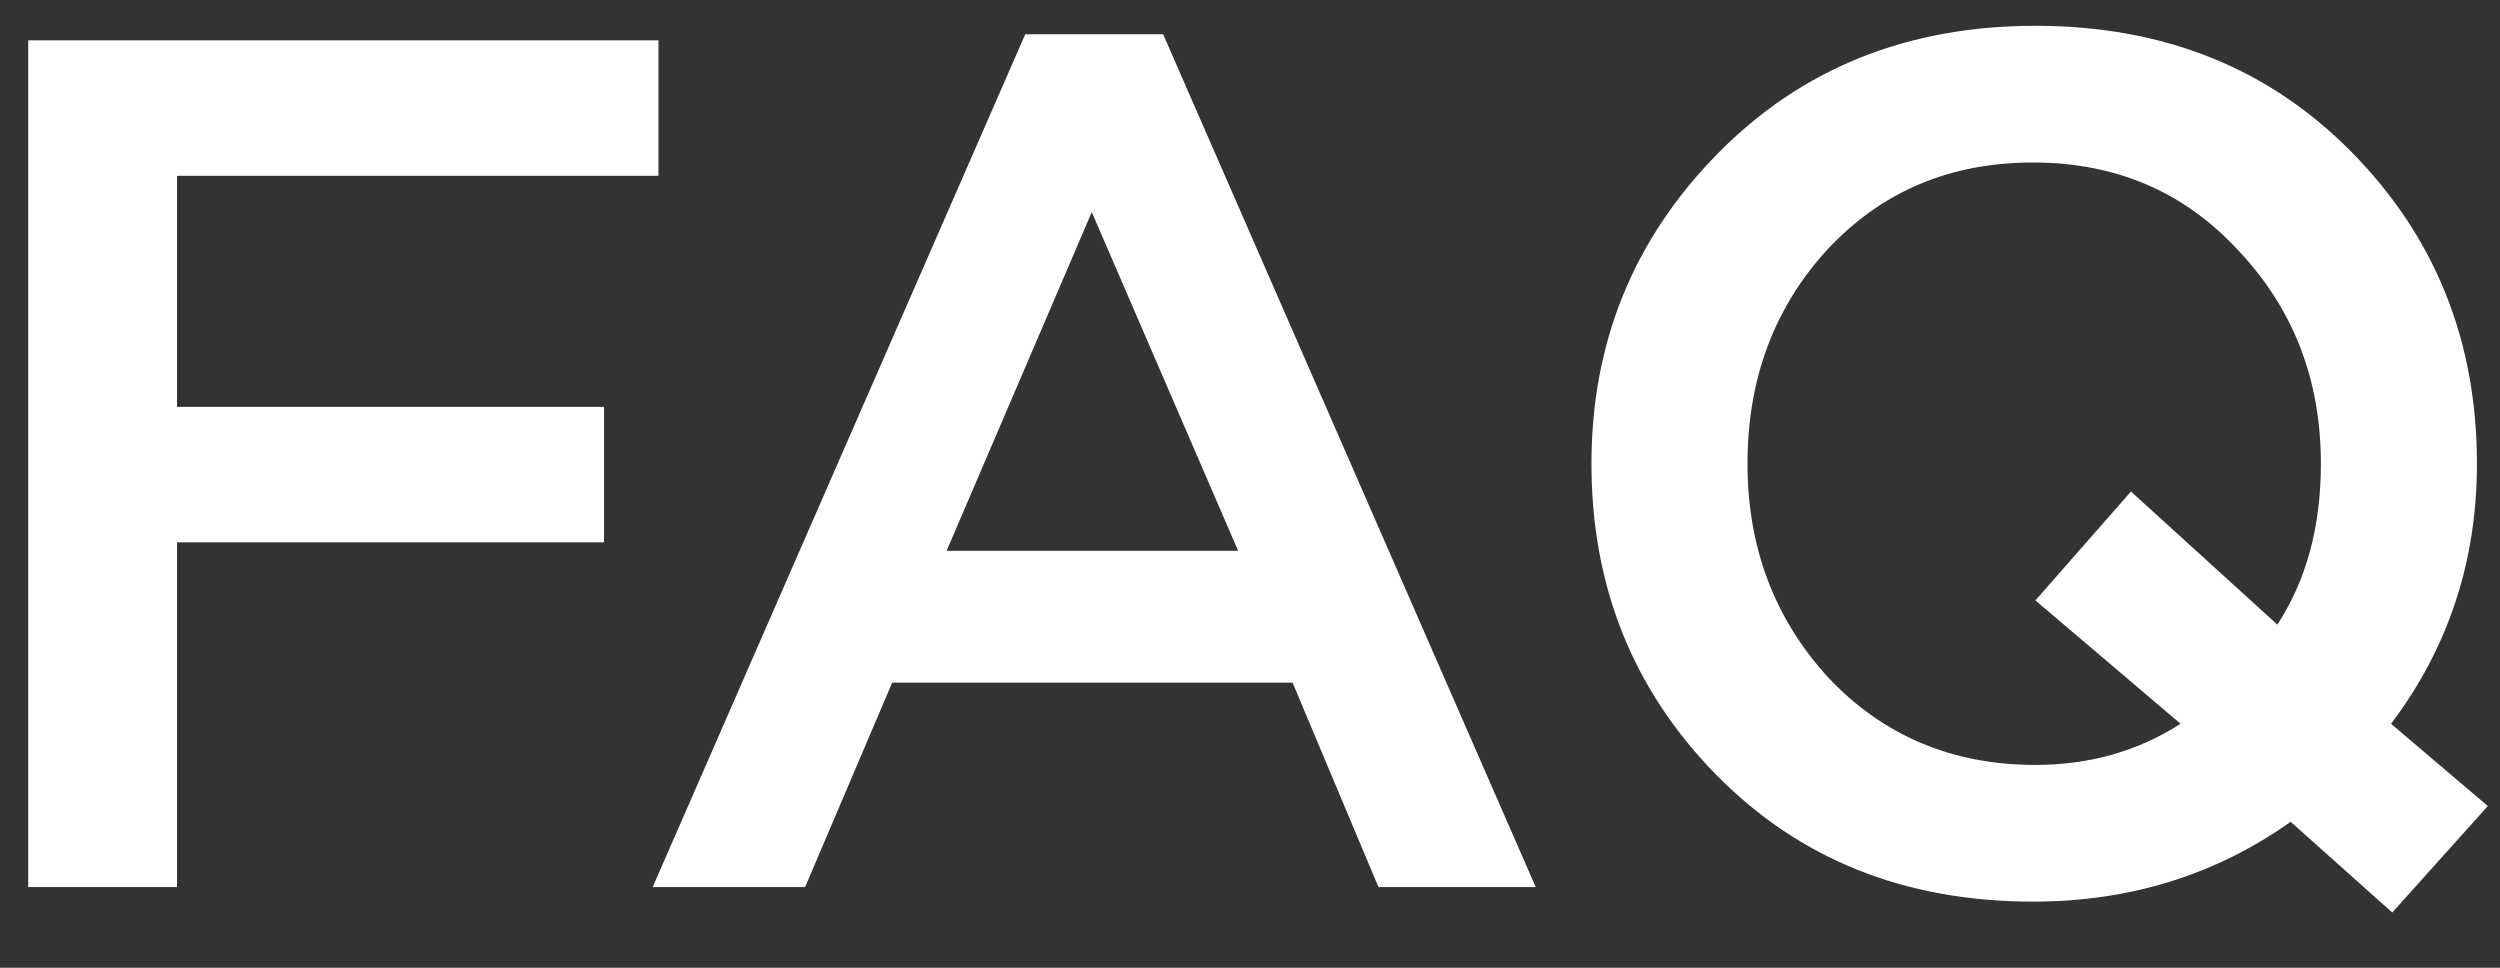 <?xml version="1.0" encoding="UTF-8"?> <svg xmlns="http://www.w3.org/2000/svg" width="31" height="12" viewBox="0 0 31 12" fill="none"><rect x="0" y="0" width="31" height="12" fill="#333333" stroke="none"/> <path d="M0.35 11V0.5H8.165V2.18H2.195V5.045H7.49V6.725H2.195V11H0.35ZM8.093 11L12.713 0.425H14.423L19.043 11H17.093L16.028 8.465H11.063L9.983 11H8.093ZM11.738 6.83H15.353L13.538 2.63L11.738 6.83ZM29.664 11.315L28.404 10.19C27.474 10.85 26.409 11.18 25.209 11.18C23.619 11.18 22.309 10.655 21.279 9.605C20.249 8.555 19.734 7.27 19.734 5.75C19.734 4.25 20.254 2.97 21.294 1.91C22.334 0.85 23.649 0.32 25.239 0.32C26.829 0.32 28.139 0.845 29.169 1.895C30.199 2.945 30.714 4.23 30.714 5.75C30.714 6.96 30.359 8.035 29.649 8.975L30.849 9.995L29.664 11.315ZM25.239 9.485C25.909 9.485 26.509 9.315 27.039 8.975L25.239 7.445L26.424 6.095L28.239 7.745C28.599 7.195 28.779 6.53 28.779 5.75C28.779 4.71 28.439 3.83 27.759 3.11C27.089 2.38 26.239 2.015 25.209 2.015C24.179 2.015 23.329 2.375 22.659 3.095C21.999 3.815 21.669 4.7 21.669 5.75C21.669 6.79 22.004 7.675 22.674 8.405C23.354 9.125 24.209 9.485 25.239 9.485Z" fill="white"></path> </svg> 